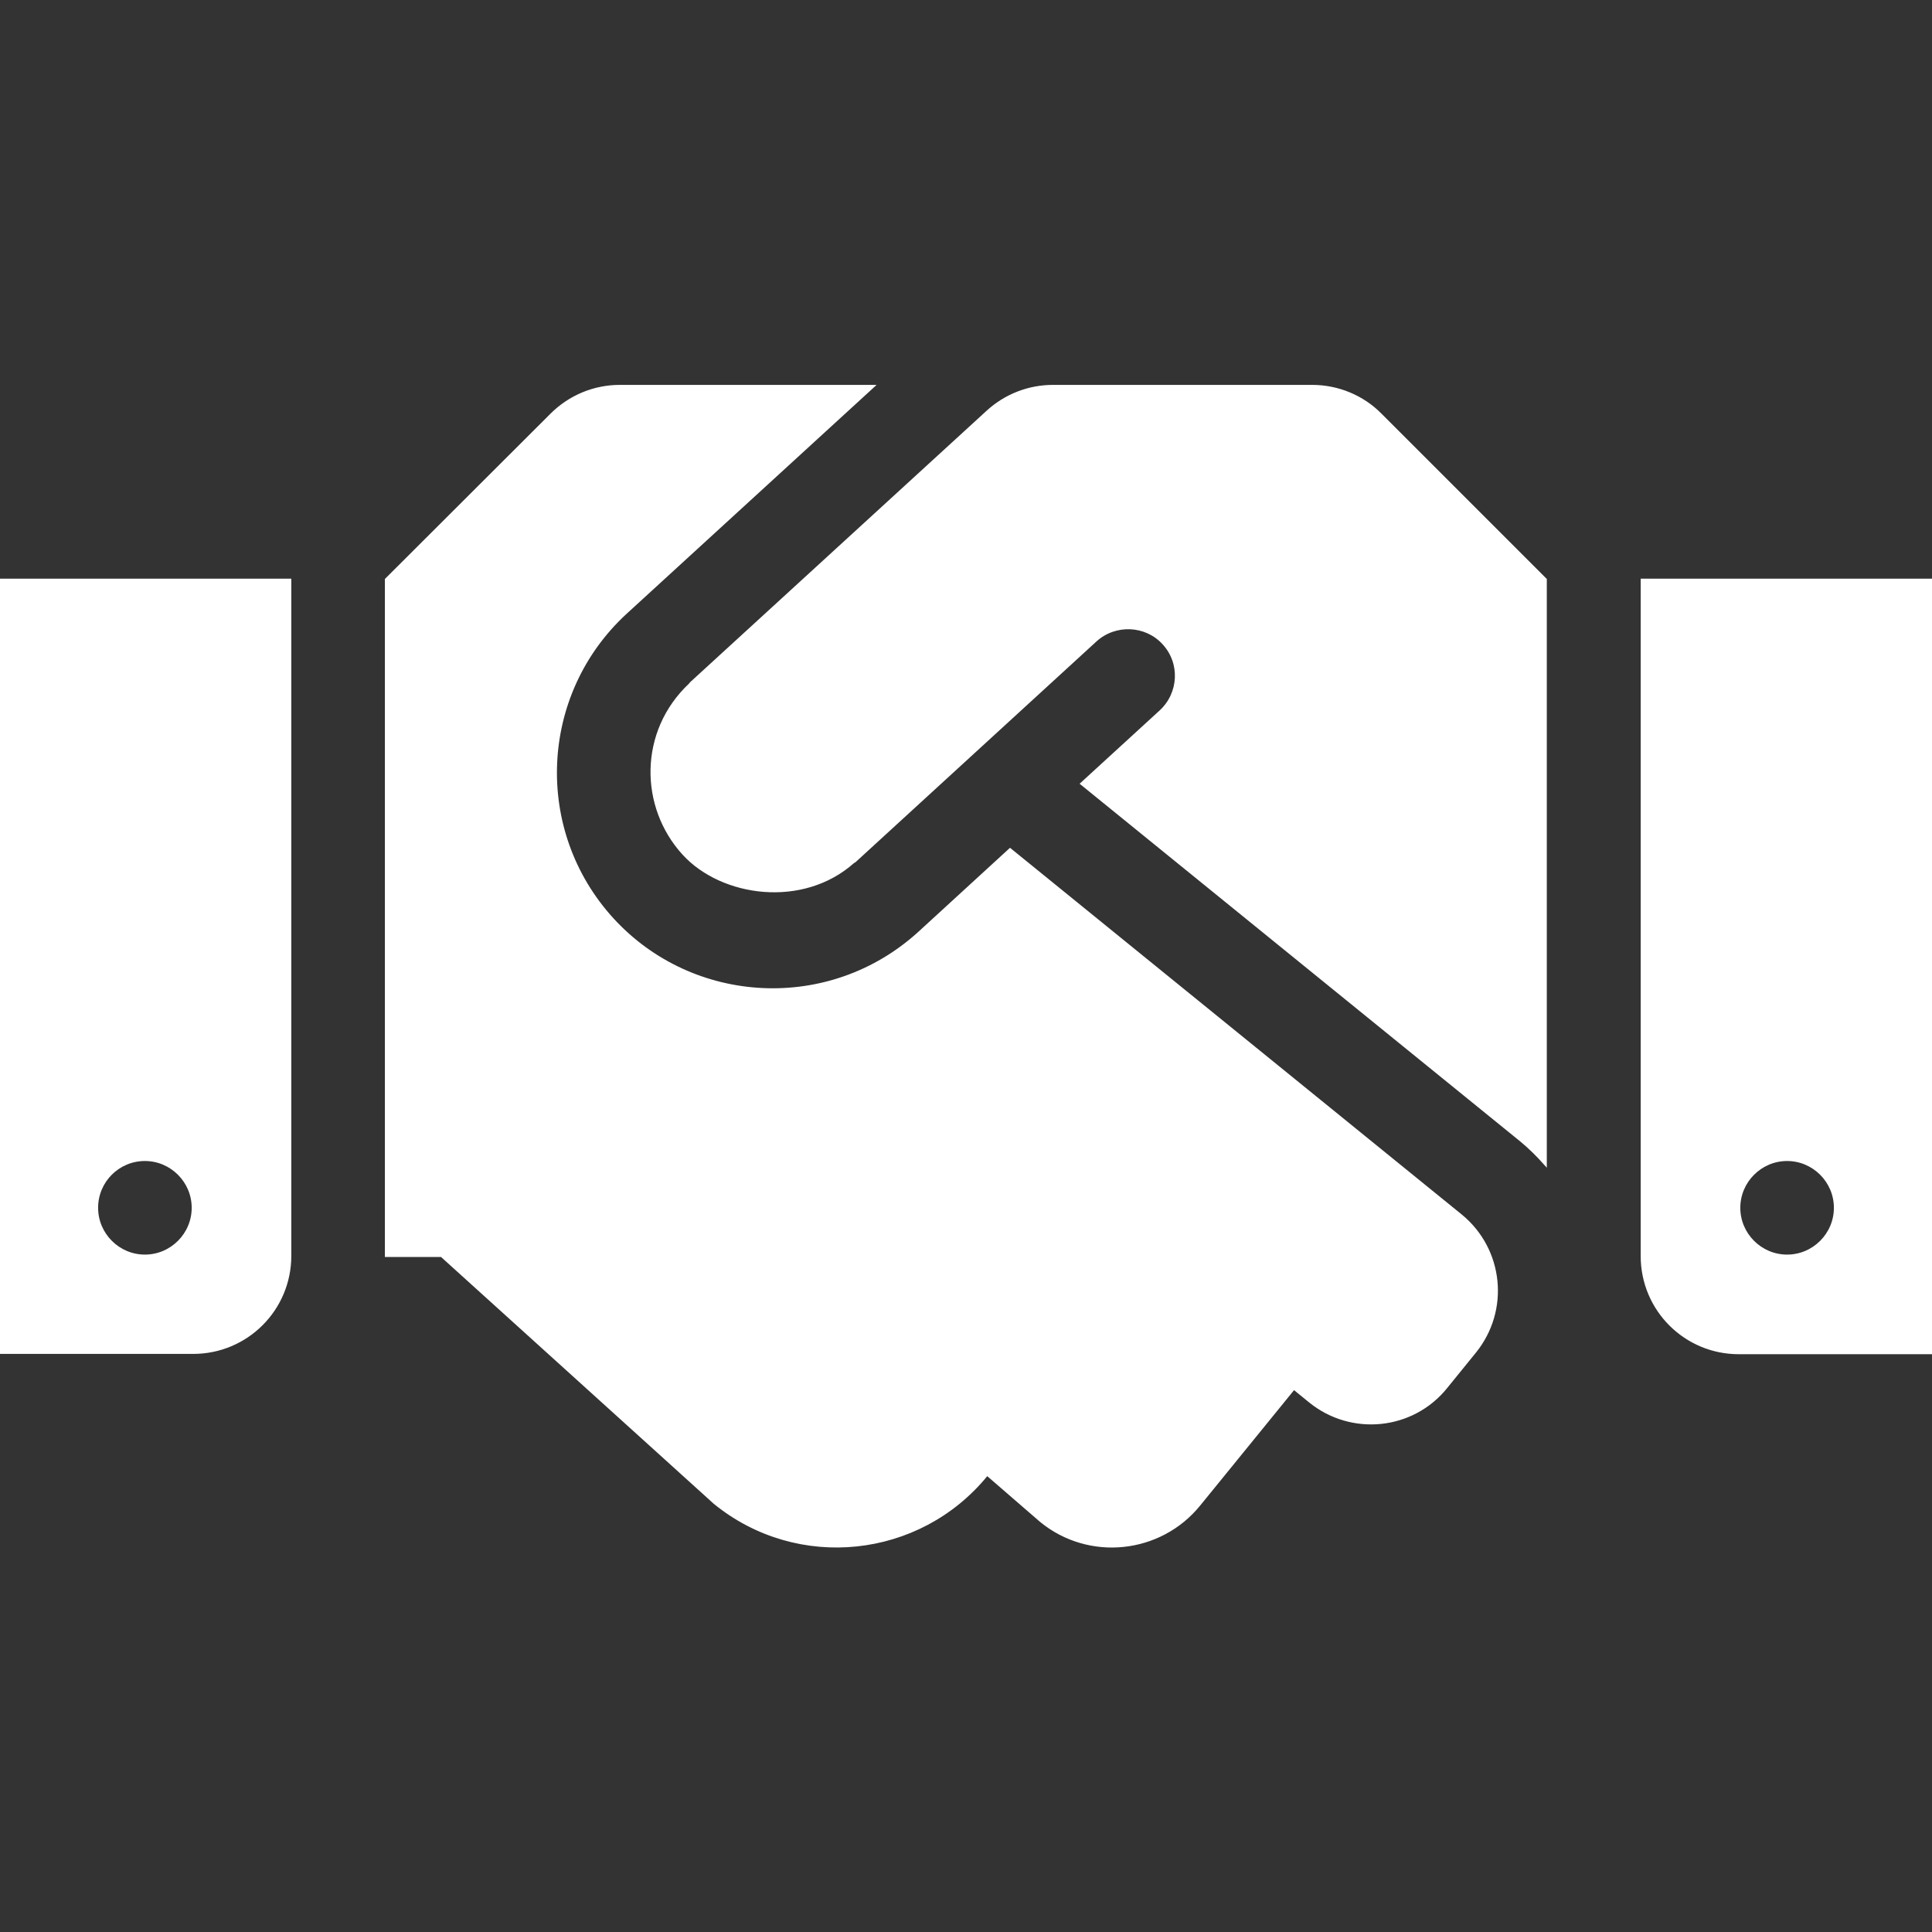 <!DOCTYPE svg PUBLIC "-//W3C//DTD SVG 1.1//EN" "http://www.w3.org/Graphics/SVG/1.1/DTD/svg11.dtd">
<!-- Uploaded to: SVG Repo, www.svgrepo.com, Transformed by: SVG Repo Mixer Tools -->
<svg fill="#fff" width="800px" height="800px" viewBox="0 -64 640 640" xmlns="http://www.w3.org/2000/svg" stroke="#fff">
<rect x="0" y="-64" width="640" height="640" fill="#333333" stroke="none"/>
<g id="SVGRepo_bgCarrier" stroke-width="0"/>
<g id="SVGRepo_tracerCarrier" stroke-linecap="round" stroke-linejoin="round"/>
<g id="SVGRepo_iconCarrier">
<path d="M434.7 64h-85.9c-8 0-15.7 3-21.6 8.4l-98.3 90c-.1.1-.2.3-.3.4-16.6 15.6-16.3 40.5-2.1 56 12.7 13.9 39.4 17.6 56.1 2.7.1-.1.3-.1.4-.2l79.9-73.2c6.5-5.9 16.7-5.5 22.6 1 6 6.5 5.5 16.6-1 22.6l-26.1 23.9L504 313.8c2.9 2.4 5.5 5 7.9 7.7V128l-54.6-54.6c-5.9-6-14.1-9.4-22.6-9.4zM544 128.2v223.9c0 17.7 14.3 32 32 32h64V128.2h-96zm48 223.9c-8.8 0-16-7.2-16-16s7.2-16 16-16 16 7.2 16 16-7.2 16-16 16zM0 384h64c17.7 0 32-14.3 32-32V128.2H0V384zm48-63.9c8.8 0 16 7.2 16 16s-7.2 16-16 16-16-7.2-16-16c0-8.9 7.2-16 16-16zm435.9 18.6L334.6 217.5l-30 27.5c-29.7 27.1-75.2 24.5-101.7-4.4-26.9-29.4-24.8-74.9 4.4-101.7L289.1 64h-83.8c-8.5 0-16.6 3.4-22.6 9.4L128 128v223.9h18.3l90.5 81.9c27.4 22.3 67.7 18.1 90-9.3l.2-.2 17.9 15.5c15.9 13 39.4 10.5 52.3-5.4l31.4-38.6 5.4 4.4c13.7 11.1 33.9 9.1 45-4.7l9.5-11.7c11.2-13.8 9.1-33.9-4.6-45.1z"/>
</g>
</svg>